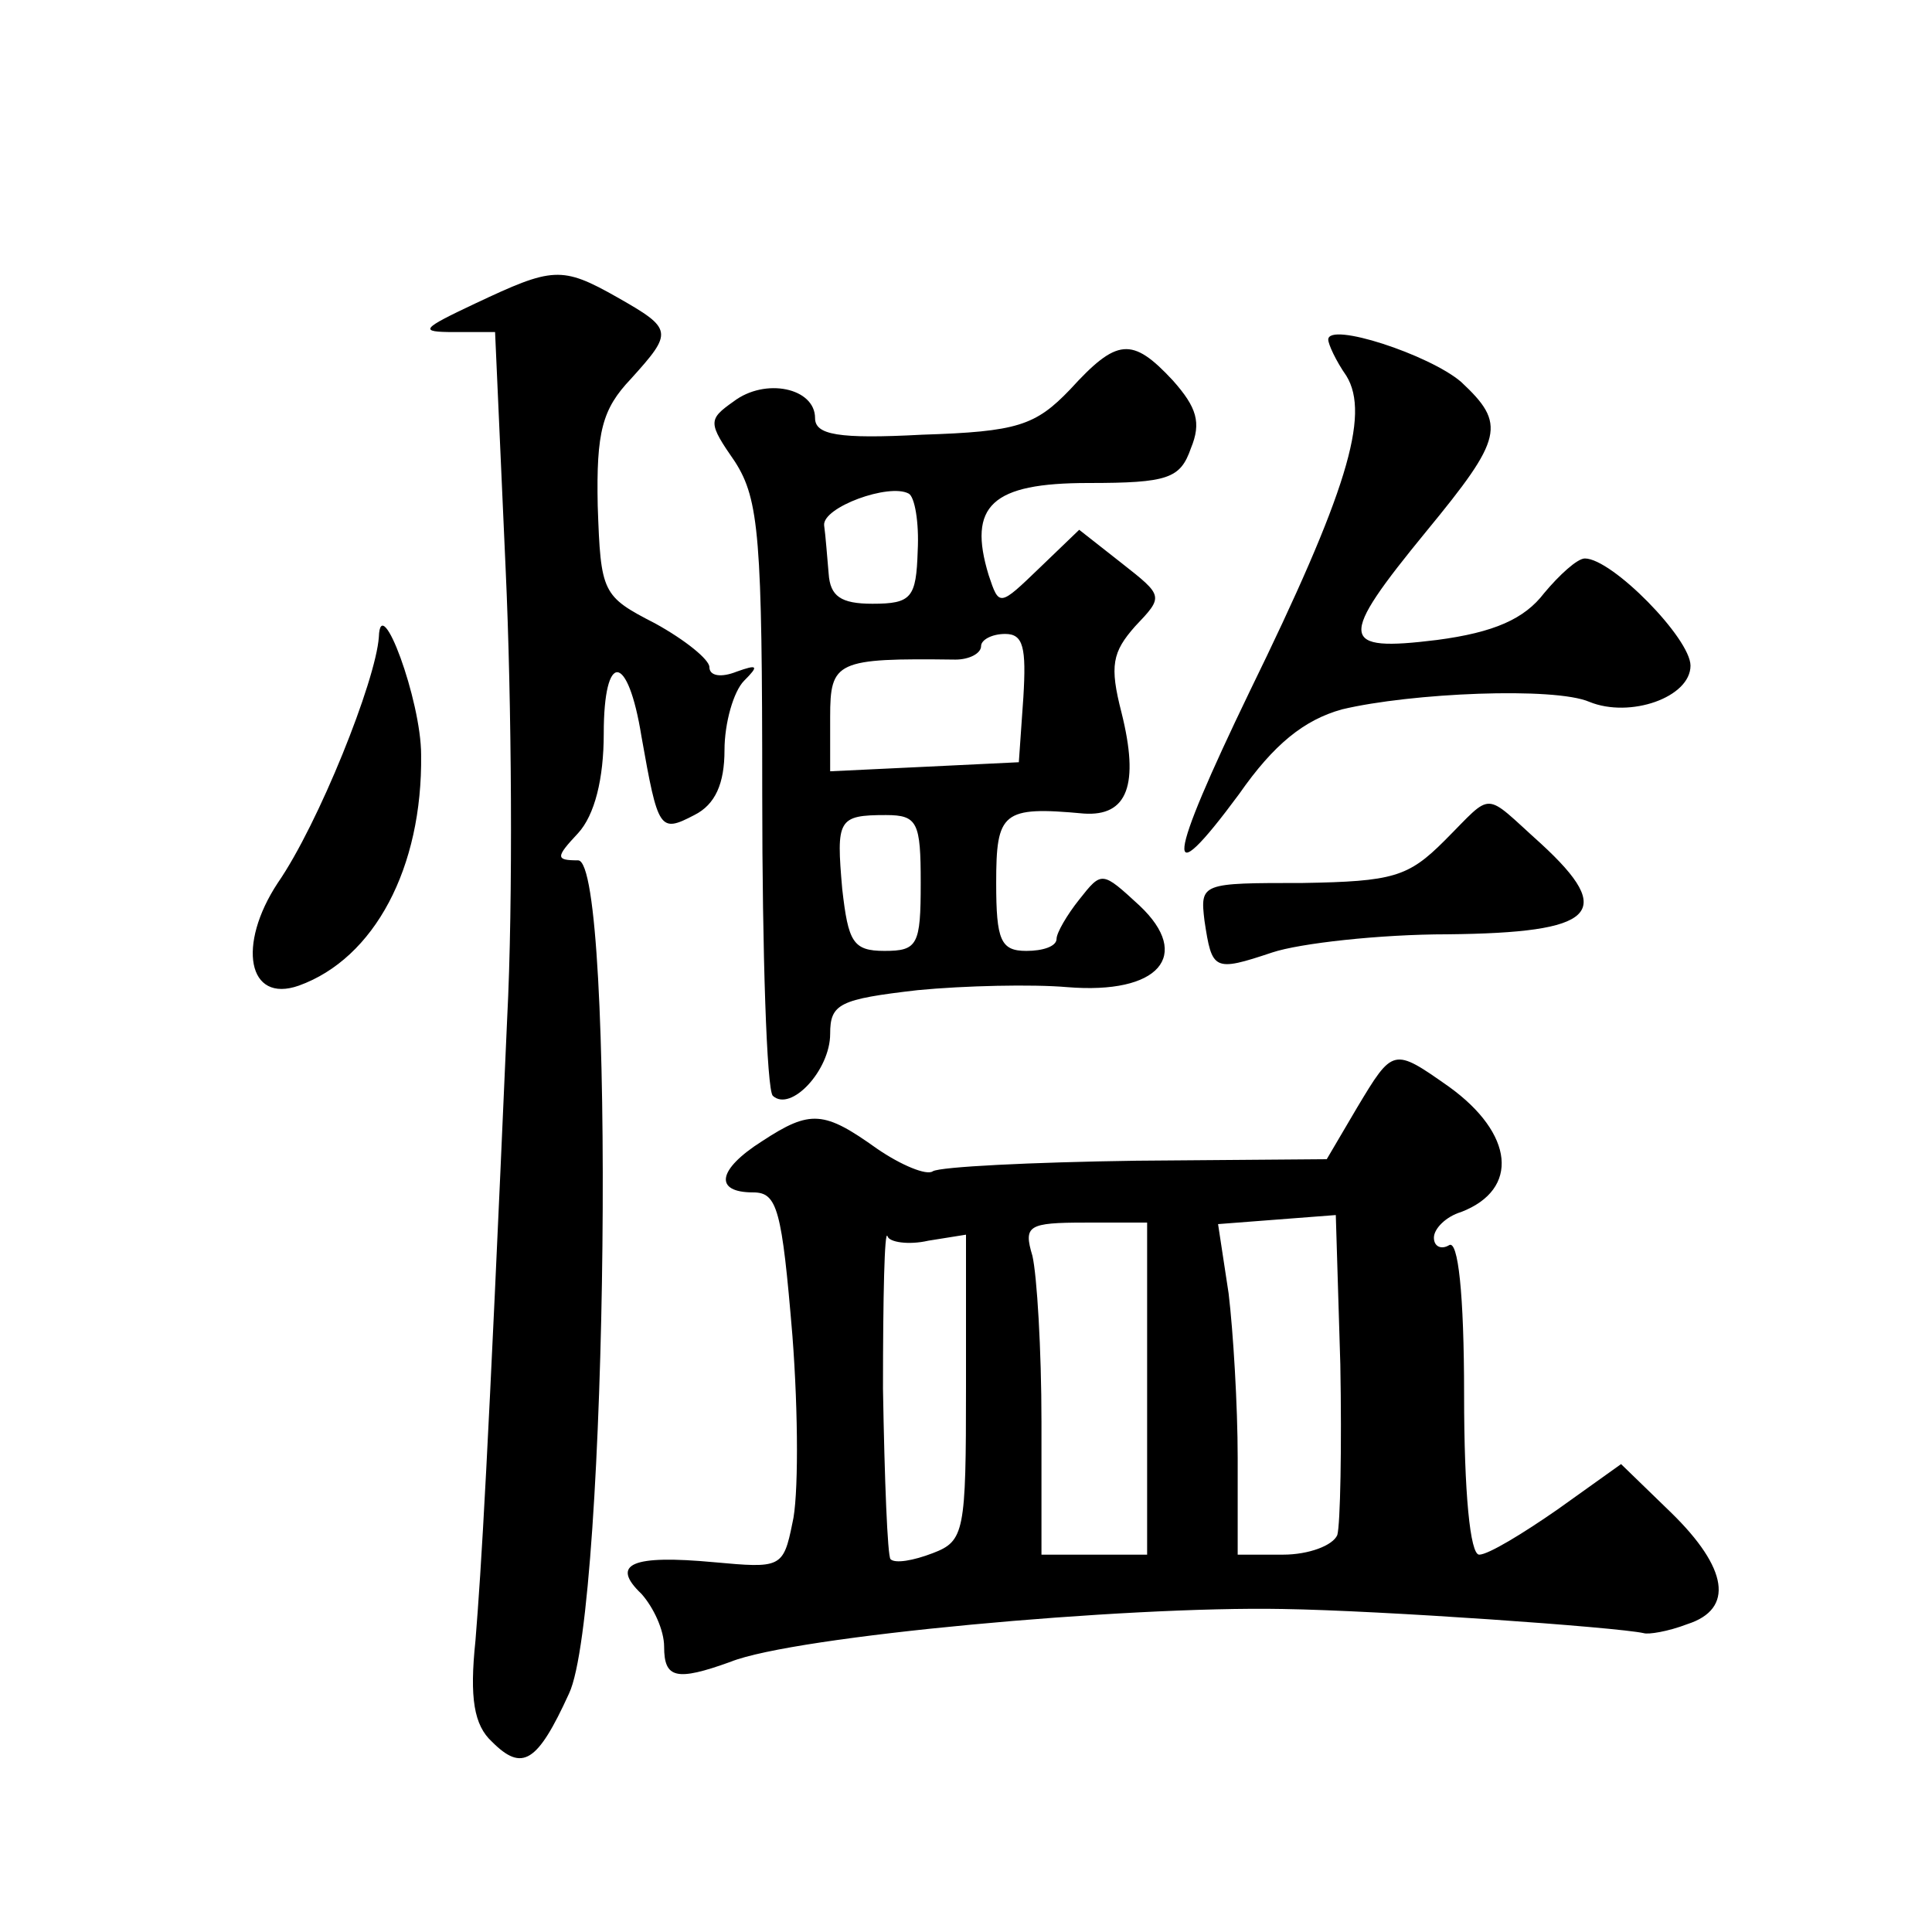 <?xml version="1.0" standalone="no"?>
<!DOCTYPE svg PUBLIC "-//W3C//DTD SVG 20010904//EN"
 "http://www.w3.org/TR/2001/REC-SVG-20010904/DTD/svg10.dtd">
<svg version="1.0" xmlns="http://www.w3.org/2000/svg"
 width="128pt" height="128pt" viewBox="0 0 128 128"
 preserveAspectRatio="xMidYMid meet">
<g transform="translate(0,128) scale(0.1,-0.1)"
fill="#0" stroke="none">
<path d="M315 1079 c-36 -17 -38 -19 -14 -19 l27 0 7 -157 c4 -87 5 -221 1 -298
-13 -298 -17 -362 -21 -412 -4 -38 -1 -56 11 -67 20 -20 30 -14 51 32 26 55 31
552 6 552 -15 0 -15 2 0 18 11 12 17 36 17 66 0 55 16 54 25 -2 11 -62 12 -64 35
-52 14 7 20 21 20 43 0 18 6 39 13 46 10 10 9 11 -5 6 -10 -4 -18 -3 -18 3 0 5
-16 18 -36 29 -35 18 -36 20 -38 78 -1 49 3 64 22 84 28 31 28 33 -9 54 -37 21
-43 20 -94 -4z M880 1055 c0 -3 5 -14 12 -24 16 -26 0 -78 -64 -209 -55 -114 -58
-137 -7 -68 23 33 43 49 68 56 46 11 141 15 164 5 27 -11 67 3 67 24 0 18 -52 71
-70 71 -5 0 -17 -11 -27 -23 -13 -17 -33 -26 -71 -31 -65 -8 -66 0 -7 72 51 62
53 71 23 99 -21 18 -88 40 -88 28z M709 1022 c-23 -24 -35 -28 -98 -30 -56 -3 -71
0 -71 11 0 20 -33 27 -54 11 -17 -12 -17 -14 1 -40 16 -25 18 -51 18 -220 0 -106
3 -196 7 -200 12 -11 38 17 38 41 0 20 6 23 58 29 31 3 76 4 99 2 61 -5 83 21 48
54 -25 23 -25 23 -40 4 -8 -10 -15 -22 -15 -26 0 -5 -9 -8 -20 -8 -17 0 -20 7 -20
45 0 47 4 51 58 46 29 -2 37 19 25 67 -8 31 -6 40 9 57 19 20 19 20 -9 42 l-28
22 -26 -25 c-27 -26 -27 -26 -34 -5 -14 46 2 61 66 61 53 0 61 3 68 23 7 17 4 27
-12 45 -27 29 -37 28 -68 -6z m-101 -107 c-1 -31 -4 -35 -30 -35 -21 0 -28 5 -29
20 -1 11 -2 25 -3 32 -1 12 43 28 56 21 4 -2 7 -19 6 -38z m70 -97 l-3 -43 -62
-3 -63 -3 0 36 c0 37 4 39 83 38 9 0 17 4 17 9 0 4 7 8 16 8 12 0 14 -9 12 -42z
m-68 -123 c0 -41 -2 -45 -24 -45 -21 0 -24 6 -28 41 -4 46 -3 49 29 49 21 0 23
-5 23 -45z M251 858 c-2 -29 -40 -124 -67 -163 -27 -41 -20 -80 14 -68 50 18 82
78 81 153 0 36 -27 109 -28 78z M957 723 c-24 -24 -34 -27 -94 -28 -67 0 -68 0
-65 -25 5 -33 6 -34 45 -21 18 6 71 12 116 12 98 1 112 14 62 60 -39 35 -31 35
-64 2z M899 546 l-20 -34 -126 -1 c-70 -1 -130 -4 -135 -7 -4 -3 -21 4 -37 15 -35
25 -44 26 -76 5 -30 -19 -32 -34 -6 -34 16 0 19 -11 26 -95 4 -52 4 -108 0 -124
-6 -30 -8 -30 -52 -26 -54 5 -69 -1 -48 -21 8 -9 15 -24 15 -35 0 -21 8 -23 44
-10 42 17 261 37 366 35 65 -1 221 -12 239 -16 3 -1 16 1 29 6 31 10 27 37 -11
74 l-33 32 -42 -30 c-23 -16 -46 -30 -52 -30 -6 0 -10 41 -10 106 0 67 -4 103 -10
99 -5 -3 -10 -1 -10 5 0 6 8 14 18 17 39 15 35 52 -8 83 -37 26 -37 26 -61 -14z
m-13 -283 c-3 -7 -19 -13 -36 -13 l-30 0 0 64 c0 35 -3 84 -6 109 l-7 46 39 3 39
3 3 -99 c1 -55 0 -106 -2 -113z m-271 195 l25 4 0 -101 c0 -96 -1 -102 -22 -110
-13 -5 -25 -7 -28 -4 -2 2 -4 53 -5 113 0 61 1 106 3 101 1 -4 14 -6 27 -3z m145
-98 l0 -110 -35 0 -35 0 0 88 c0 48 -3 97 -6 110 -6 20 -3 22 35 22 l41 0 0 -110z"/>
</g>
</svg>
